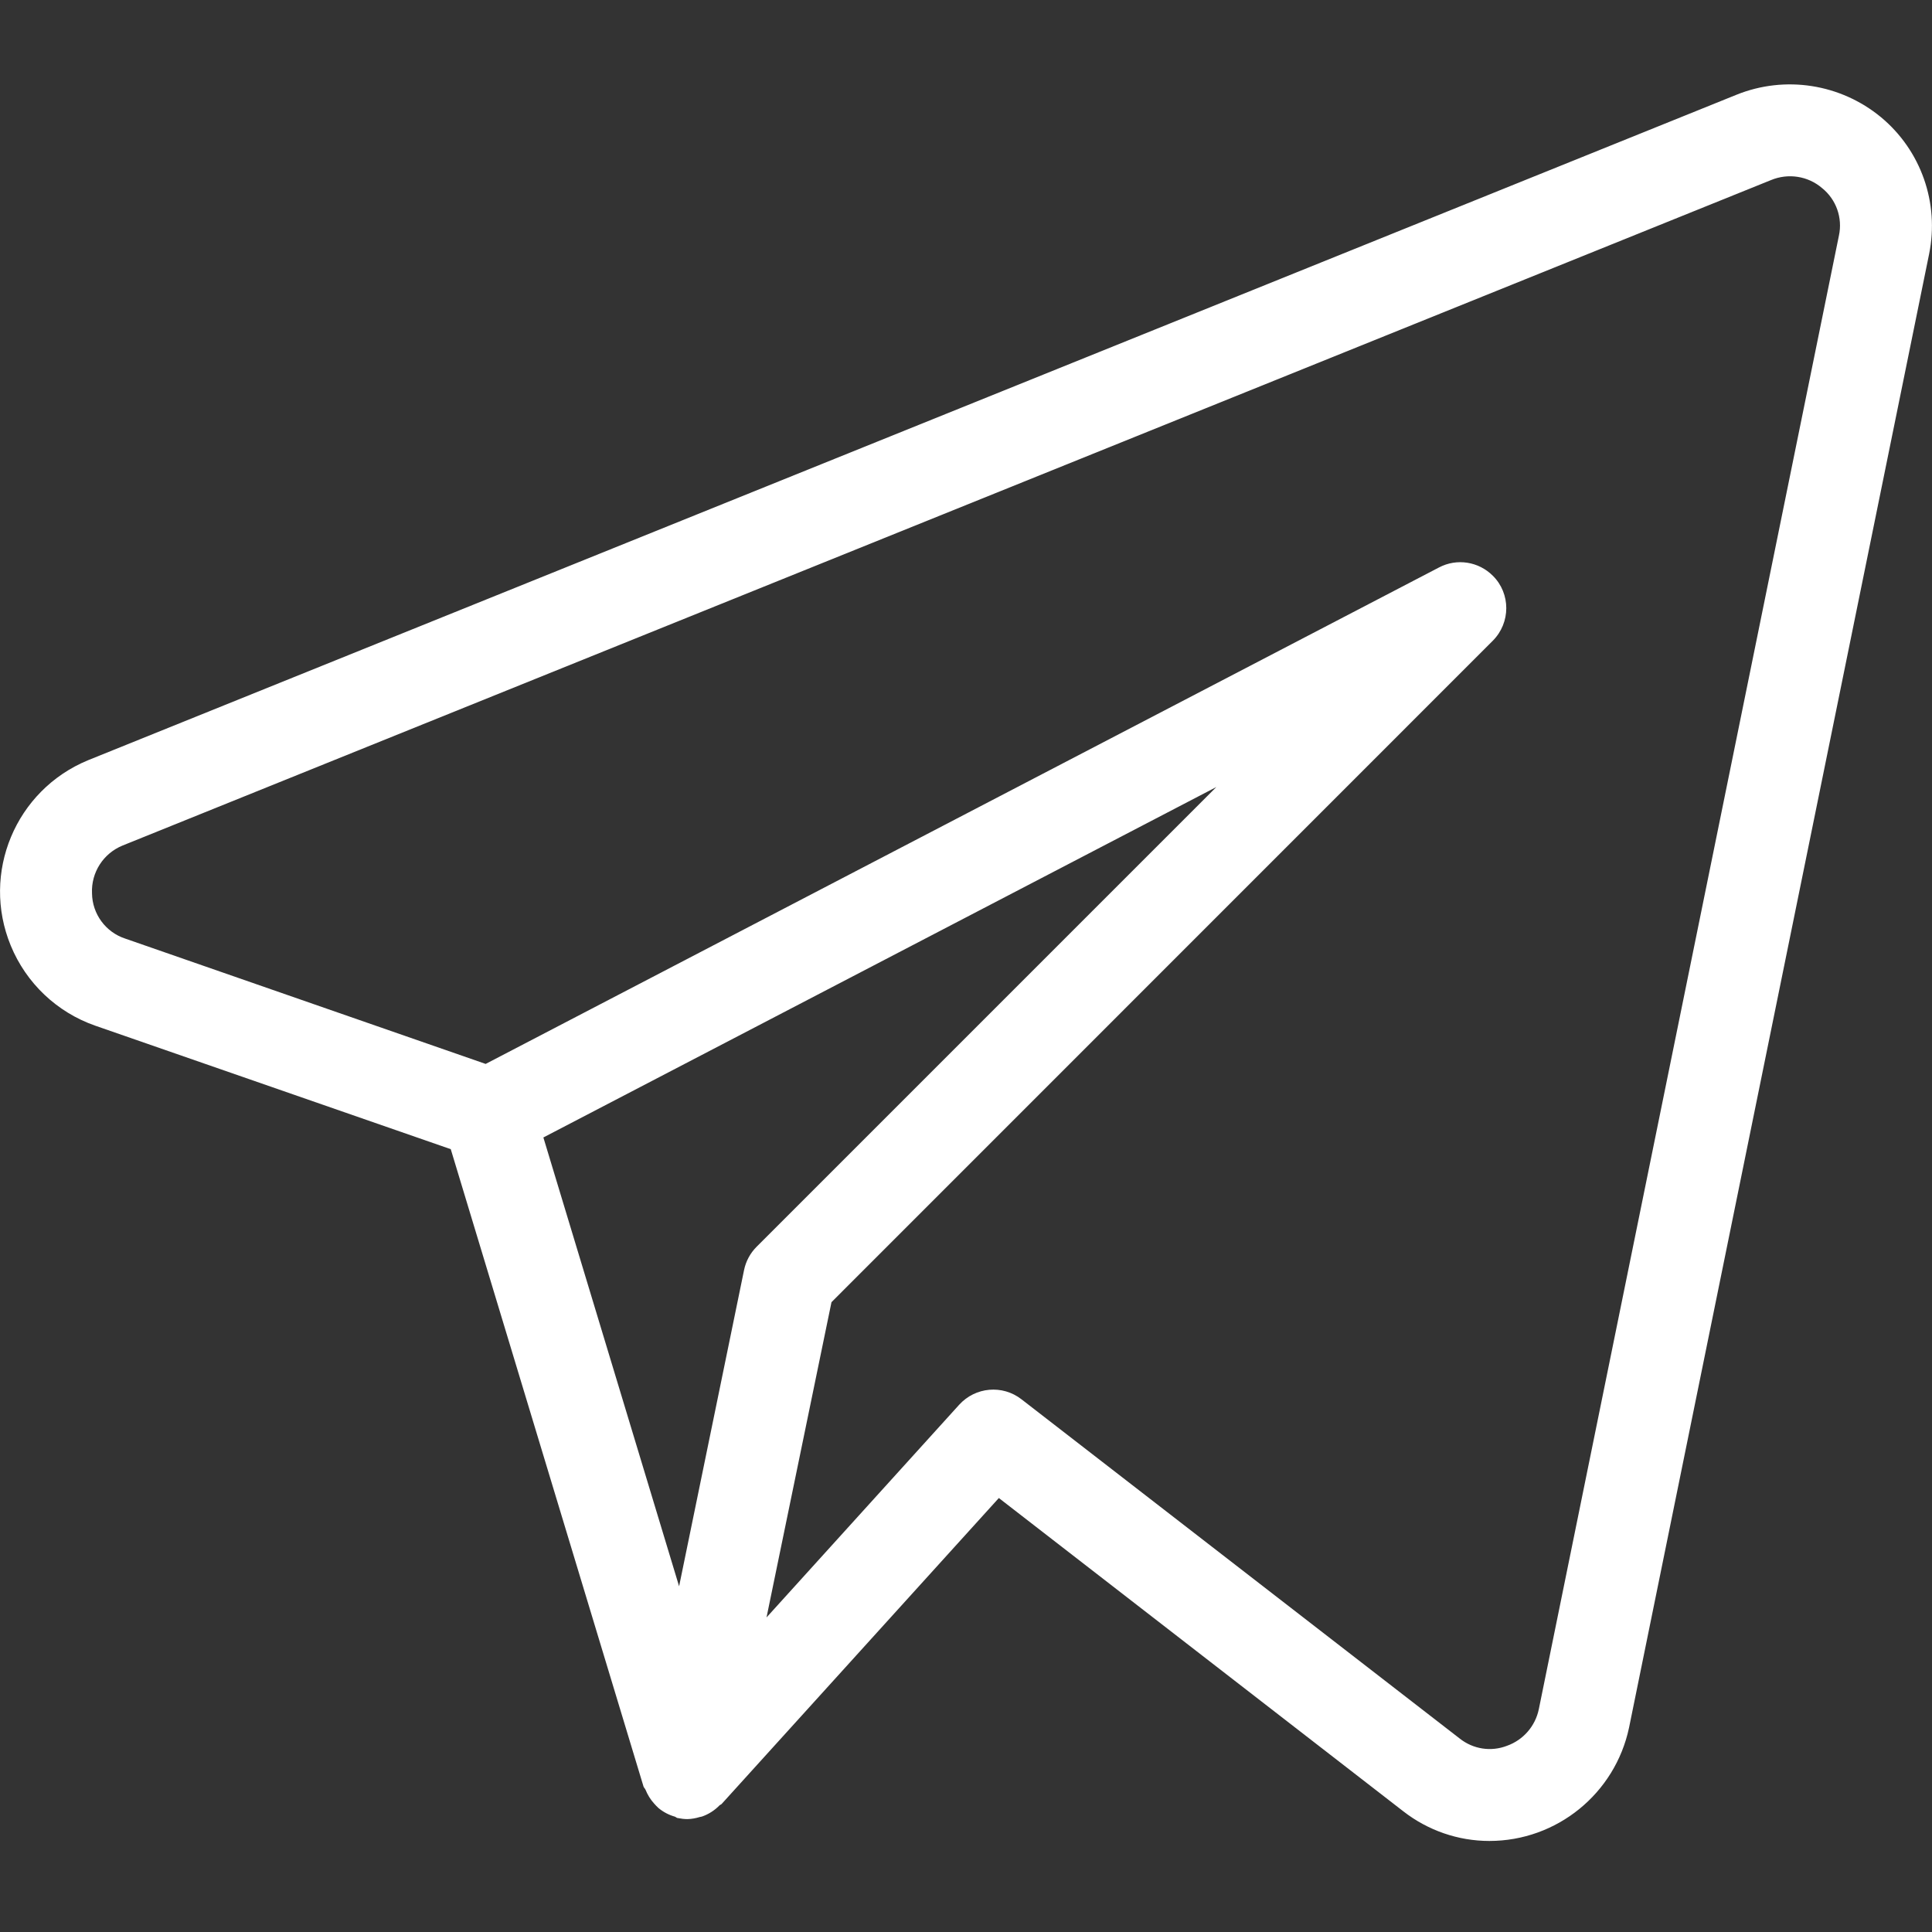 <svg width="16" height="16" viewBox="0 0 16 16" fill="none" xmlns="http://www.w3.org/2000/svg">
<rect x="0" y="0" width="16" height="16" fill="#333333" stroke="none"/>
<path d="M15.578 0.971C15.243 0.694 14.783 0.622 14.38 0.785L0.729 6.296C0.128 6.544 -0.158 7.231 0.089 7.831C0.217 8.142 0.471 8.383 0.788 8.494L3.733 9.517L5.329 14.794C5.332 14.805 5.342 14.812 5.346 14.822C5.363 14.864 5.387 14.903 5.417 14.936C5.429 14.95 5.441 14.962 5.454 14.974C5.494 15.007 5.54 15.031 5.59 15.045C5.597 15.048 5.603 15.054 5.61 15.056L5.615 15.056L5.617 15.057C5.642 15.062 5.668 15.065 5.694 15.065C5.728 15.064 5.762 15.058 5.794 15.048C5.801 15.046 5.807 15.046 5.813 15.044C5.868 15.025 5.918 14.993 5.959 14.951C5.964 14.946 5.971 14.945 5.976 14.94L8.272 12.406L11.621 15C11.825 15.159 12.076 15.246 12.334 15.246C12.893 15.246 13.375 14.854 13.491 14.308L15.976 2.104C16.062 1.681 15.909 1.246 15.578 0.971ZM6.162 10.518L5.624 13.137L4.5 9.42L10.073 6.518L6.266 10.325C6.213 10.378 6.177 10.445 6.162 10.518ZM12.744 14.154C12.715 14.295 12.615 14.41 12.48 14.458C12.348 14.509 12.2 14.486 12.089 14.398L8.459 11.588C8.302 11.466 8.078 11.486 7.944 11.633L6.348 13.395L6.886 10.784L12.363 5.306C12.511 5.157 12.512 4.916 12.363 4.768C12.245 4.65 12.065 4.622 11.918 4.699L4.022 8.811L1.037 7.773C0.875 7.72 0.764 7.569 0.762 7.398C0.754 7.225 0.856 7.067 1.016 7.002L14.665 1.492C14.808 1.432 14.973 1.457 15.09 1.558C15.207 1.652 15.261 1.805 15.229 1.952L12.744 14.154Z" fill="white"/>
</svg>
